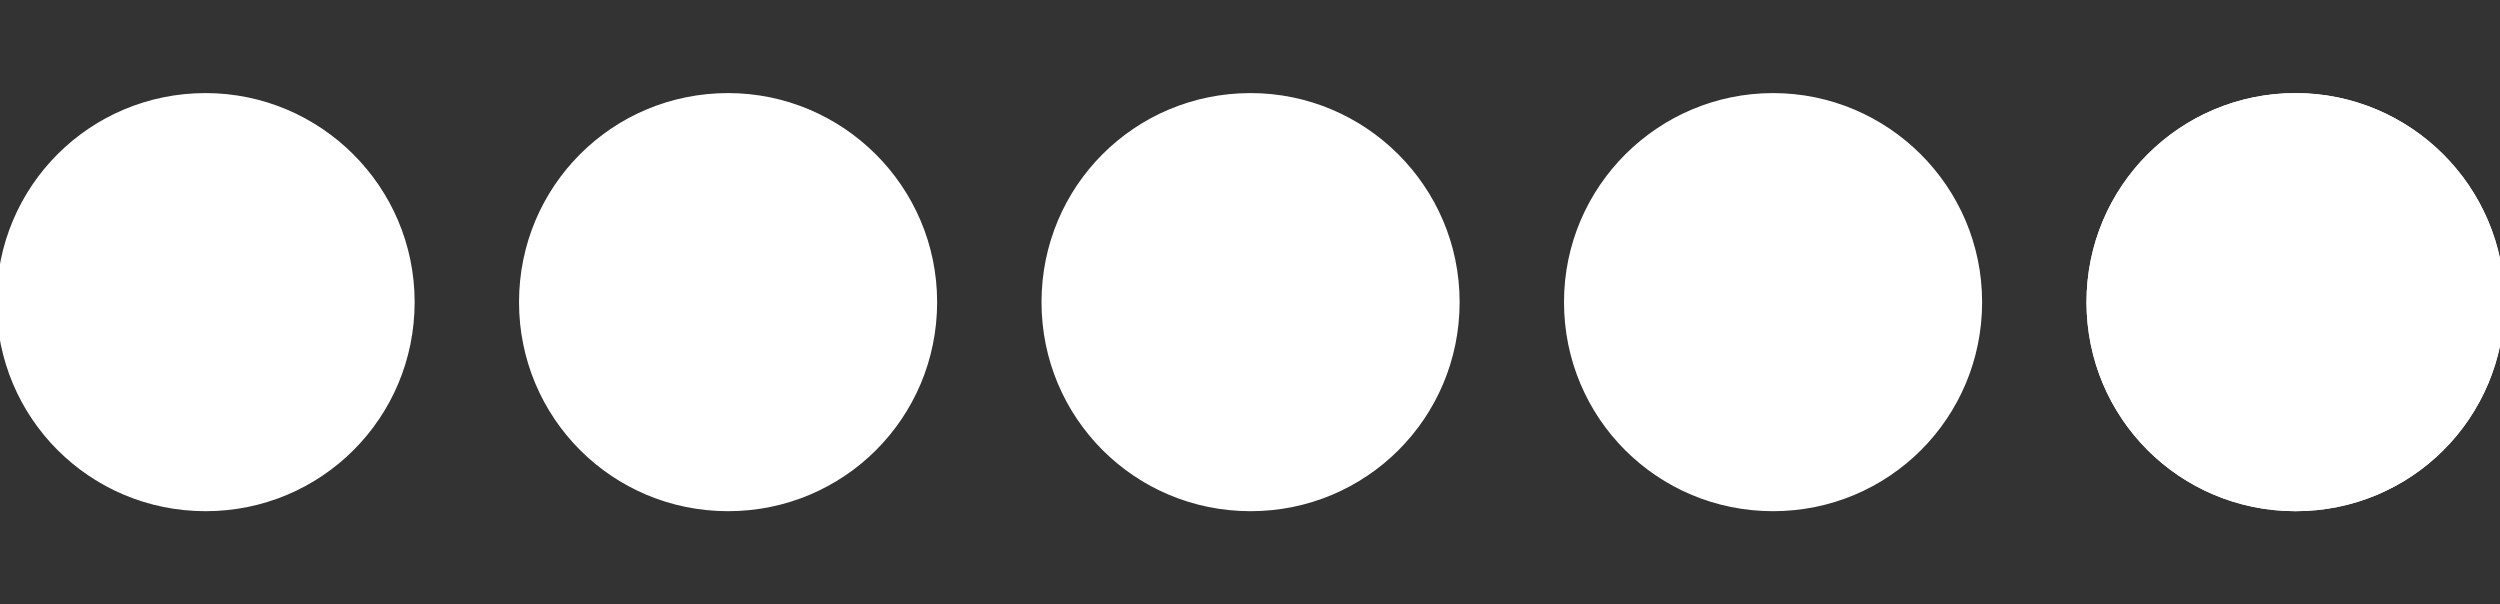 <?xml version="1.0" encoding="utf-8"?>
<!-- Generator: Adobe Illustrator 25.0.0, SVG Export Plug-In . SVG Version: 6.00 Build 0)  -->
<svg version="1.1" id="Layer_1" xmlns="http://www.w3.org/2000/svg" xmlns:xlink="http://www.w3.org/1999/xlink" x="0px" y="0px"
	 viewBox="0 0 220.1 53.2" style="enable-background:new 0 0 220.1 53.2;" xml:space="preserve">
<rect x="0" y="0" width="220.1" height="53.2" fill="#333333" stroke="none"/>
<style type="text/css">
	.st0{fill:#FFFFFF;}
	.st1{fill:none;stroke:#FFFFFF;stroke-width:1.81;stroke-miterlimit:10;}
</style>
<g>
	<g>
		<path class="st0" d="M35.6,26.6c0,9.7-7.8,17.5-17.5,17.5c-9.7,0-17.5-7.8-17.5-17.5c0-9.7,7.8-17.5,17.5-17.5
			C27.7,9.1,35.6,16.9,35.6,26.6"/>
		<path class="st1" d="M35.6,26.6c0,9.7-7.8,17.5-17.5,17.5c-9.7,0-17.5-7.8-17.5-17.5c0-9.7,7.8-17.5,17.5-17.5
			C27.7,9.1,35.6,16.9,35.6,26.6"/>
	</g>
	<g>
		<path class="st0" d="M81.6,26.6c0,9.7-7.8,17.5-17.5,17.5c-9.7,0-17.5-7.8-17.5-17.5c0-9.7,7.8-17.5,17.5-17.5
			C73.7,9.1,81.6,16.9,81.6,26.6"/>
		<path class="st1" d="M81.6,26.6c0,9.7-7.8,17.5-17.5,17.5c-9.7,0-17.5-7.8-17.5-17.5c0-9.7,7.8-17.5,17.5-17.5
			C73.7,9.1,81.6,16.9,81.6,26.6"/>
	</g>
	<g>
		<path class="st0" d="M127.6,26.6c0,9.7-7.8,17.5-17.5,17.5c-9.7,0-17.5-7.8-17.5-17.5c0-9.7,7.8-17.5,17.5-17.5
			C119.7,9.1,127.6,16.9,127.6,26.6"/>
		<path class="st1" d="M127.6,26.6c0,9.7-7.8,17.5-17.5,17.5c-9.7,0-17.5-7.8-17.5-17.5c0-9.7,7.8-17.5,17.5-17.5
			C119.7,9.1,127.6,16.9,127.6,26.6"/>
	</g>
	<g>
		<path class="st0" d="M173.6,26.6c0,9.7-7.8,17.5-17.5,17.5c-9.7,0-17.5-7.8-17.5-17.5c0-9.7,7.9-17.5,17.5-17.5
			C165.7,9.1,173.6,16.9,173.6,26.6"/>
		<path class="st1" d="M173.6,26.6c0,9.7-7.8,17.5-17.5,17.5c-9.7,0-17.5-7.8-17.5-17.5c0-9.7,7.9-17.5,17.5-17.5
			C165.7,9.1,173.6,16.9,173.6,26.6"/>
	</g>
	<g>
		<path class="st1" d="M219.6,26.6c0,9.7-7.8,17.5-17.5,17.5c-9.7,0-17.5-7.8-17.5-17.5c0-9.7,7.8-17.5,17.5-17.5
			C211.7,9.1,219.6,16.9,219.6,26.6z"/>
	</g>
	<g>
		<path class="st0" d="M219.6,26.6c0,9.7-7.8,17.5-17.5,17.5c-9.7,0-17.5-7.8-17.5-17.5c0-9.7,7.9-17.5,17.5-17.5
			C211.7,9.1,219.6,16.9,219.6,26.6"/>
		<path class="st1" d="M219.6,26.6c0,9.7-7.8,17.5-17.5,17.5c-9.7,0-17.5-7.8-17.5-17.5c0-9.7,7.9-17.5,17.5-17.5
			C211.7,9.1,219.6,16.9,219.6,26.6"/>
	</g>
</g>
</svg>
